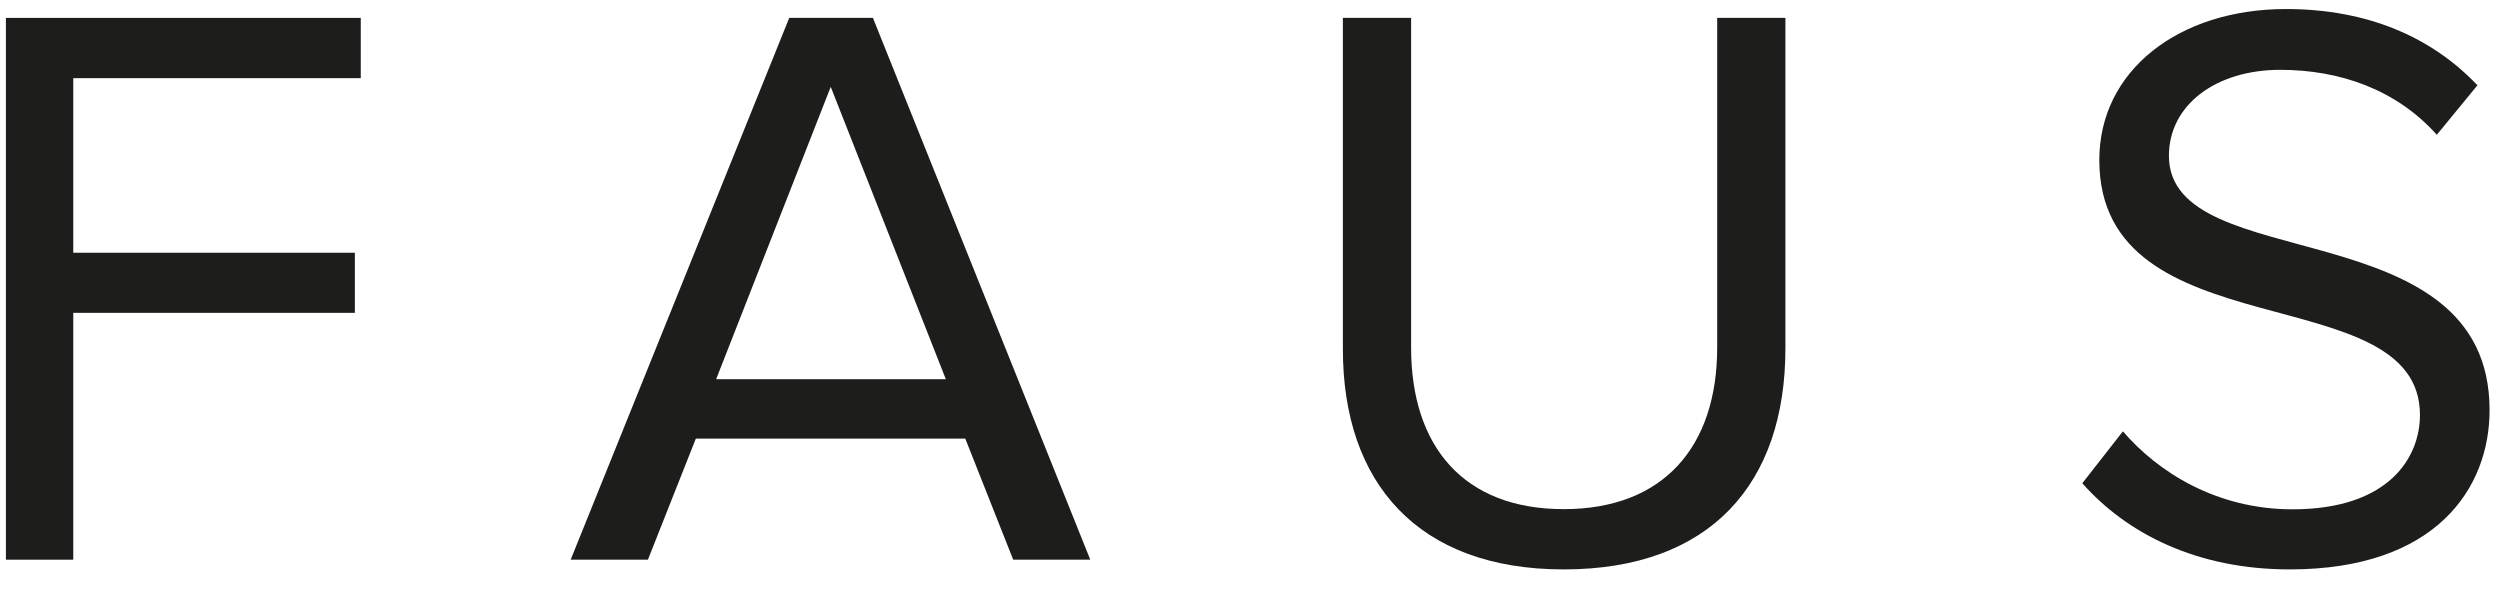 <svg width="1542" height="375" viewBox="0 0 1542 375" fill="none" xmlns="http://www.w3.org/2000/svg">
<path d="M3.641 345.214V11.036H222.519V48.214H45.189V155.893H218.878V192.964H45.189V345.214H3.641Z" fill="#1D1D1B"/>
<path d="M624.938 345.214L595.383 270.536H429.19L399.635 345.214H351.983L486.801 11.036H538.415L672.483 345.214H624.938ZM512.394 53.571L441.719 233.893H583.39L512.394 53.571Z" fill="#1D1D1B"/>
<path d="M828.29 215.464V11.036H870.373V214.393C870.373 275.571 902.927 314.036 964.5 314.036C1026.07 314.036 1059.16 275.464 1059.16 214.393V11.036H1101.24V214.928C1101.24 298.071 1055.2 351.214 964.5 351.214C874.335 351.214 828.29 297.643 828.29 215.464Z" fill="#1D1D1B"/>
<path d="M1284.36 298.071L1309.41 266.036C1330.94 291.107 1367.03 314.143 1414.04 314.143C1473.57 314.143 1492.63 282.107 1492.63 255.964C1492.63 169.821 1294.85 217.821 1294.85 98.678C1294.85 43.5 1343.9 5.571 1409.97 5.571C1460.51 5.571 1500.02 23.036 1528.08 52.607L1503.02 83.143C1477.96 55.071 1442.95 43.071 1406.43 43.071C1366.92 43.071 1337.79 64.607 1337.79 96.107C1337.79 171.321 1535.57 128.143 1535.57 252.964C1535.57 301.071 1502.59 351.214 1412.32 351.214C1355.03 351.214 1311.88 329.143 1284.36 298.071Z" fill="#1D1D1B"/>
</svg>
